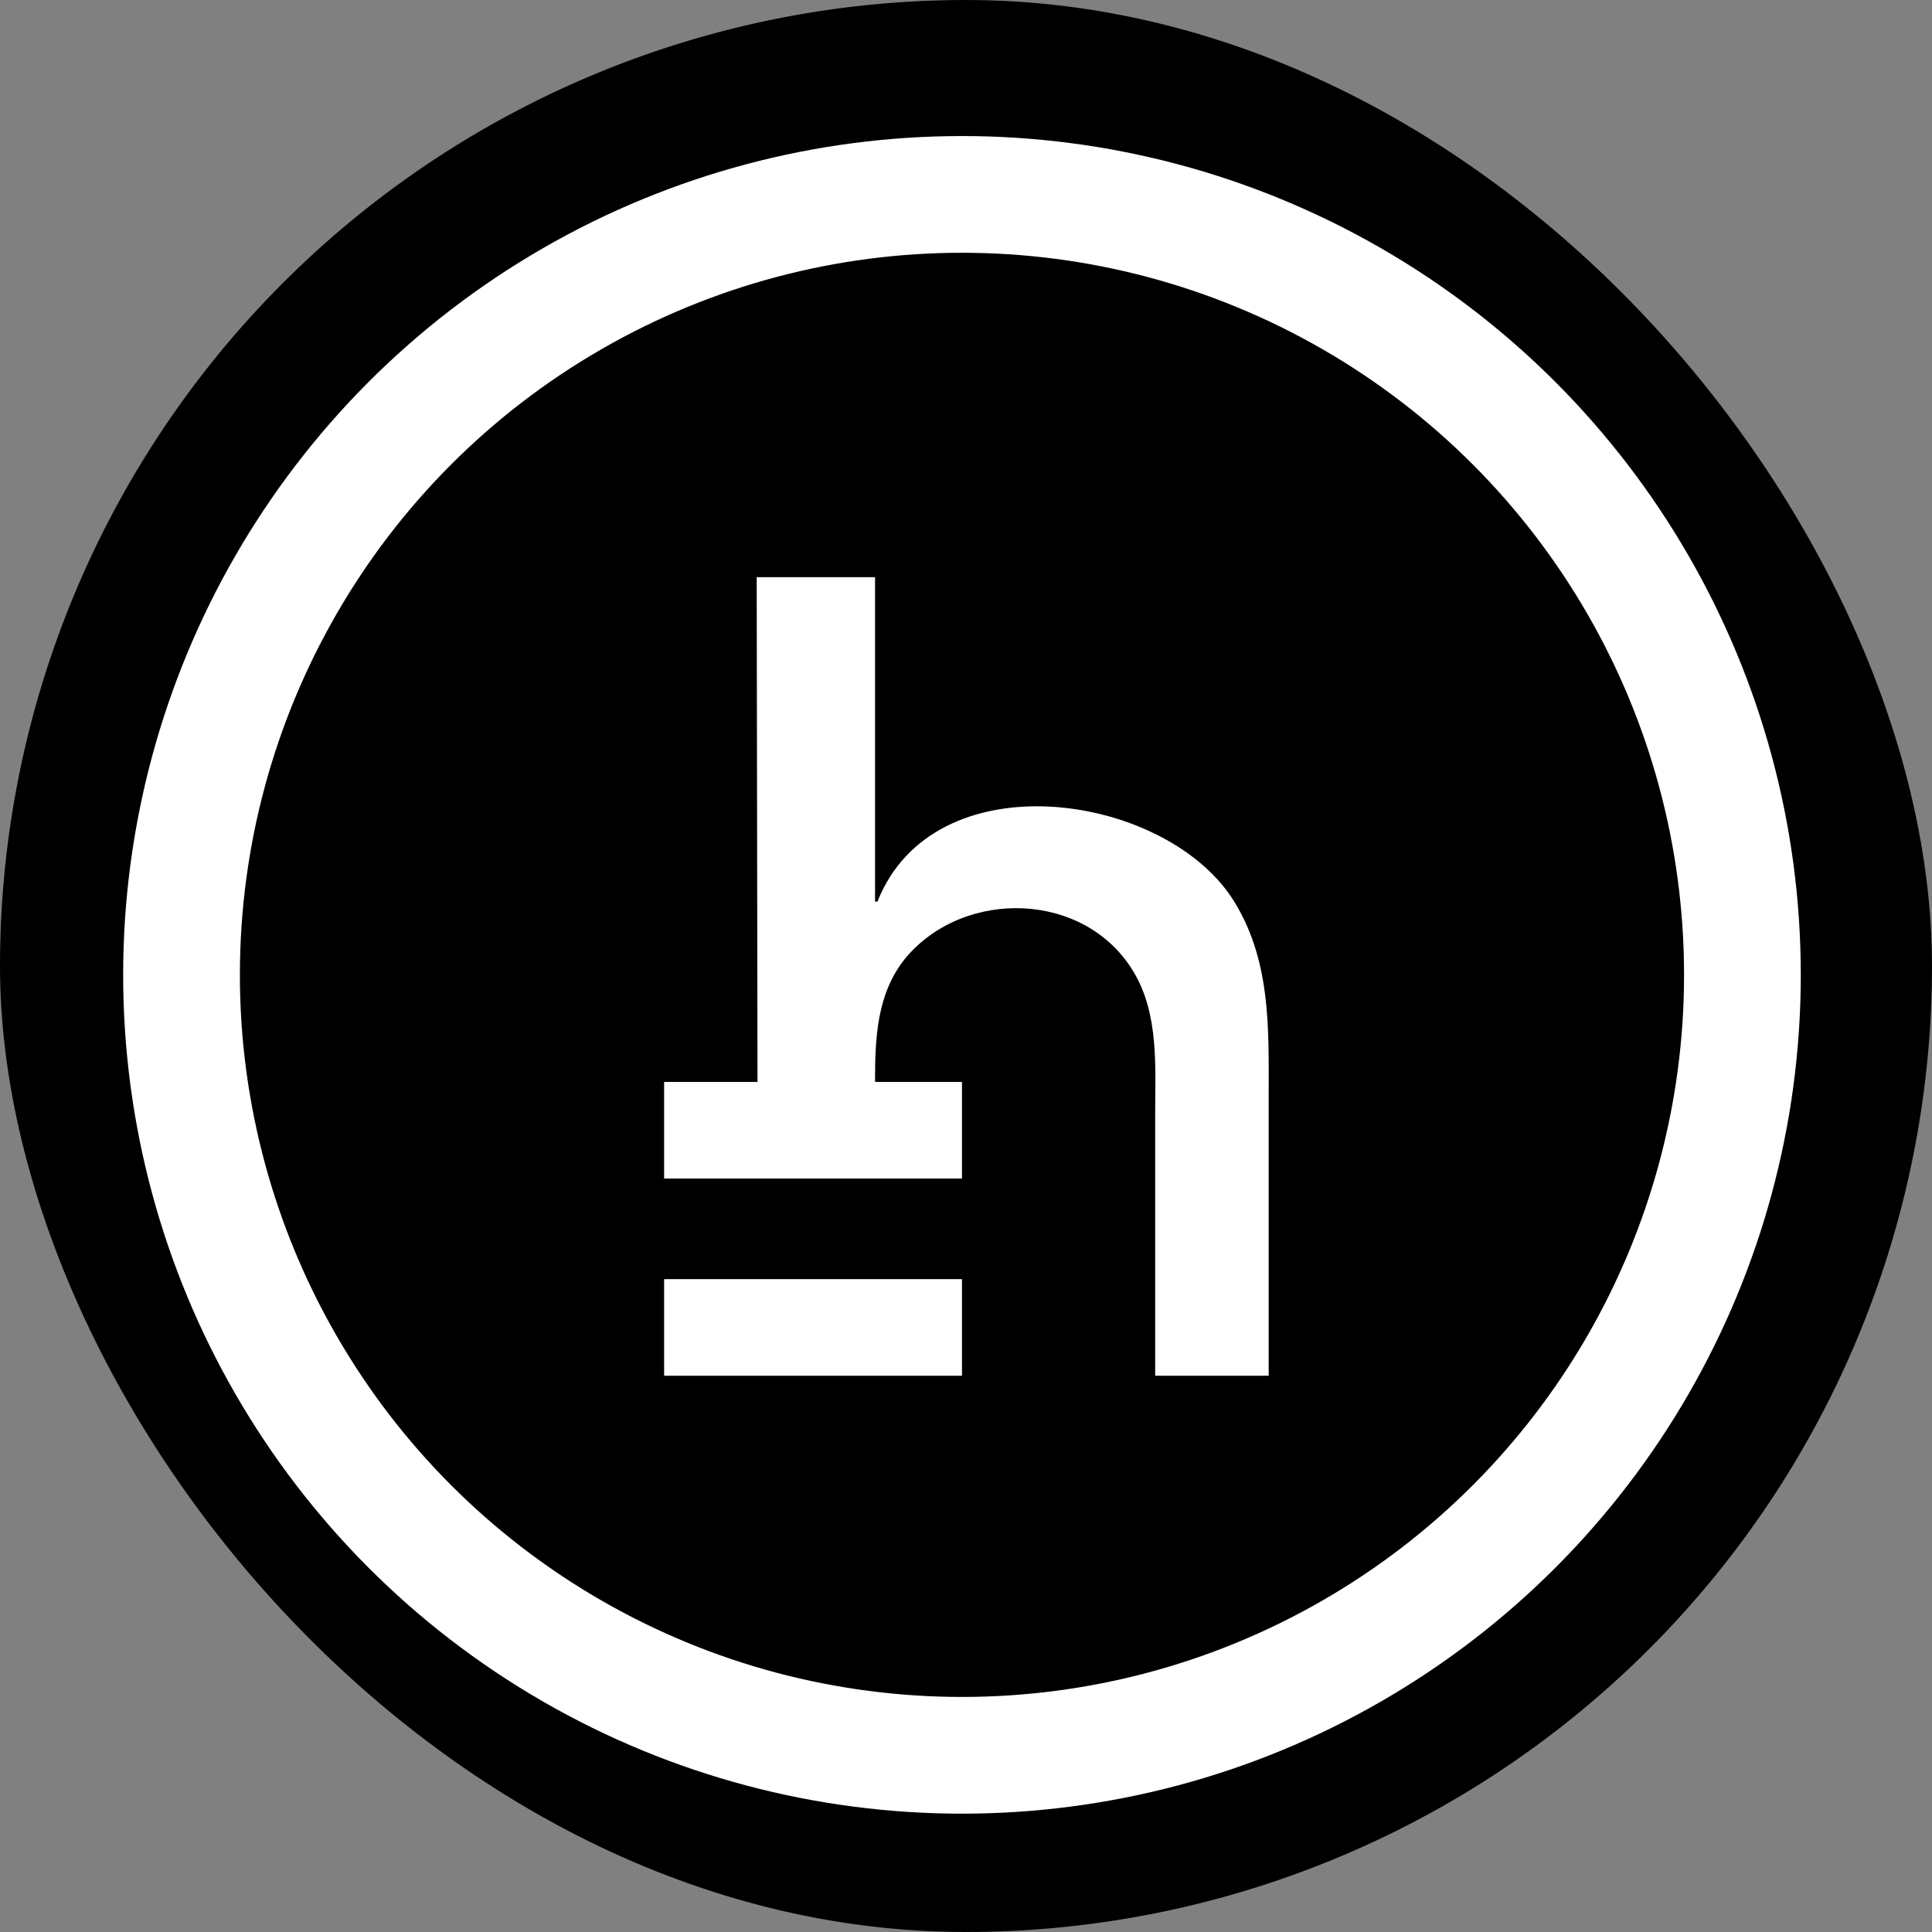 <svg xmlns="http://www.w3.org/2000/svg" width="24" height="24" fill="none" viewBox="0 0 24 24"><rect x="0" y="0" width="24" height="24" fill="#808080" stroke="none"/><g clip-path="url(#a)"><path fill="#000" d="M12 24a12 12 0 1 0 0-24 12 12 0 0 0 0 24"/><circle cx="11.95" cy="12.11" r="10.42" fill="#fff"/><circle cx="11.95" cy="12.11" r="8.97" fill="#000"/><path fill="#fff" d="M9.41 13.44H8.25v1.2h3.7v-1.2h-1.08c0-.54.02-1.1.38-1.54.73-.87 2.23-.83 2.83.17.32.53.27 1.19.27 1.78v3.24h1.41V13.6c0-.84.03-1.7-.46-2.45-.87-1.31-3.7-1.72-4.4.05h-.03V7.17H9.4z"/><path fill="#fff" d="M8.25 15.89v1.2h3.7v-1.2z"/></g><defs><clipPath id="a"><rect width="24" height="24" fill="#fff" rx="12"/></clipPath></defs></svg>
